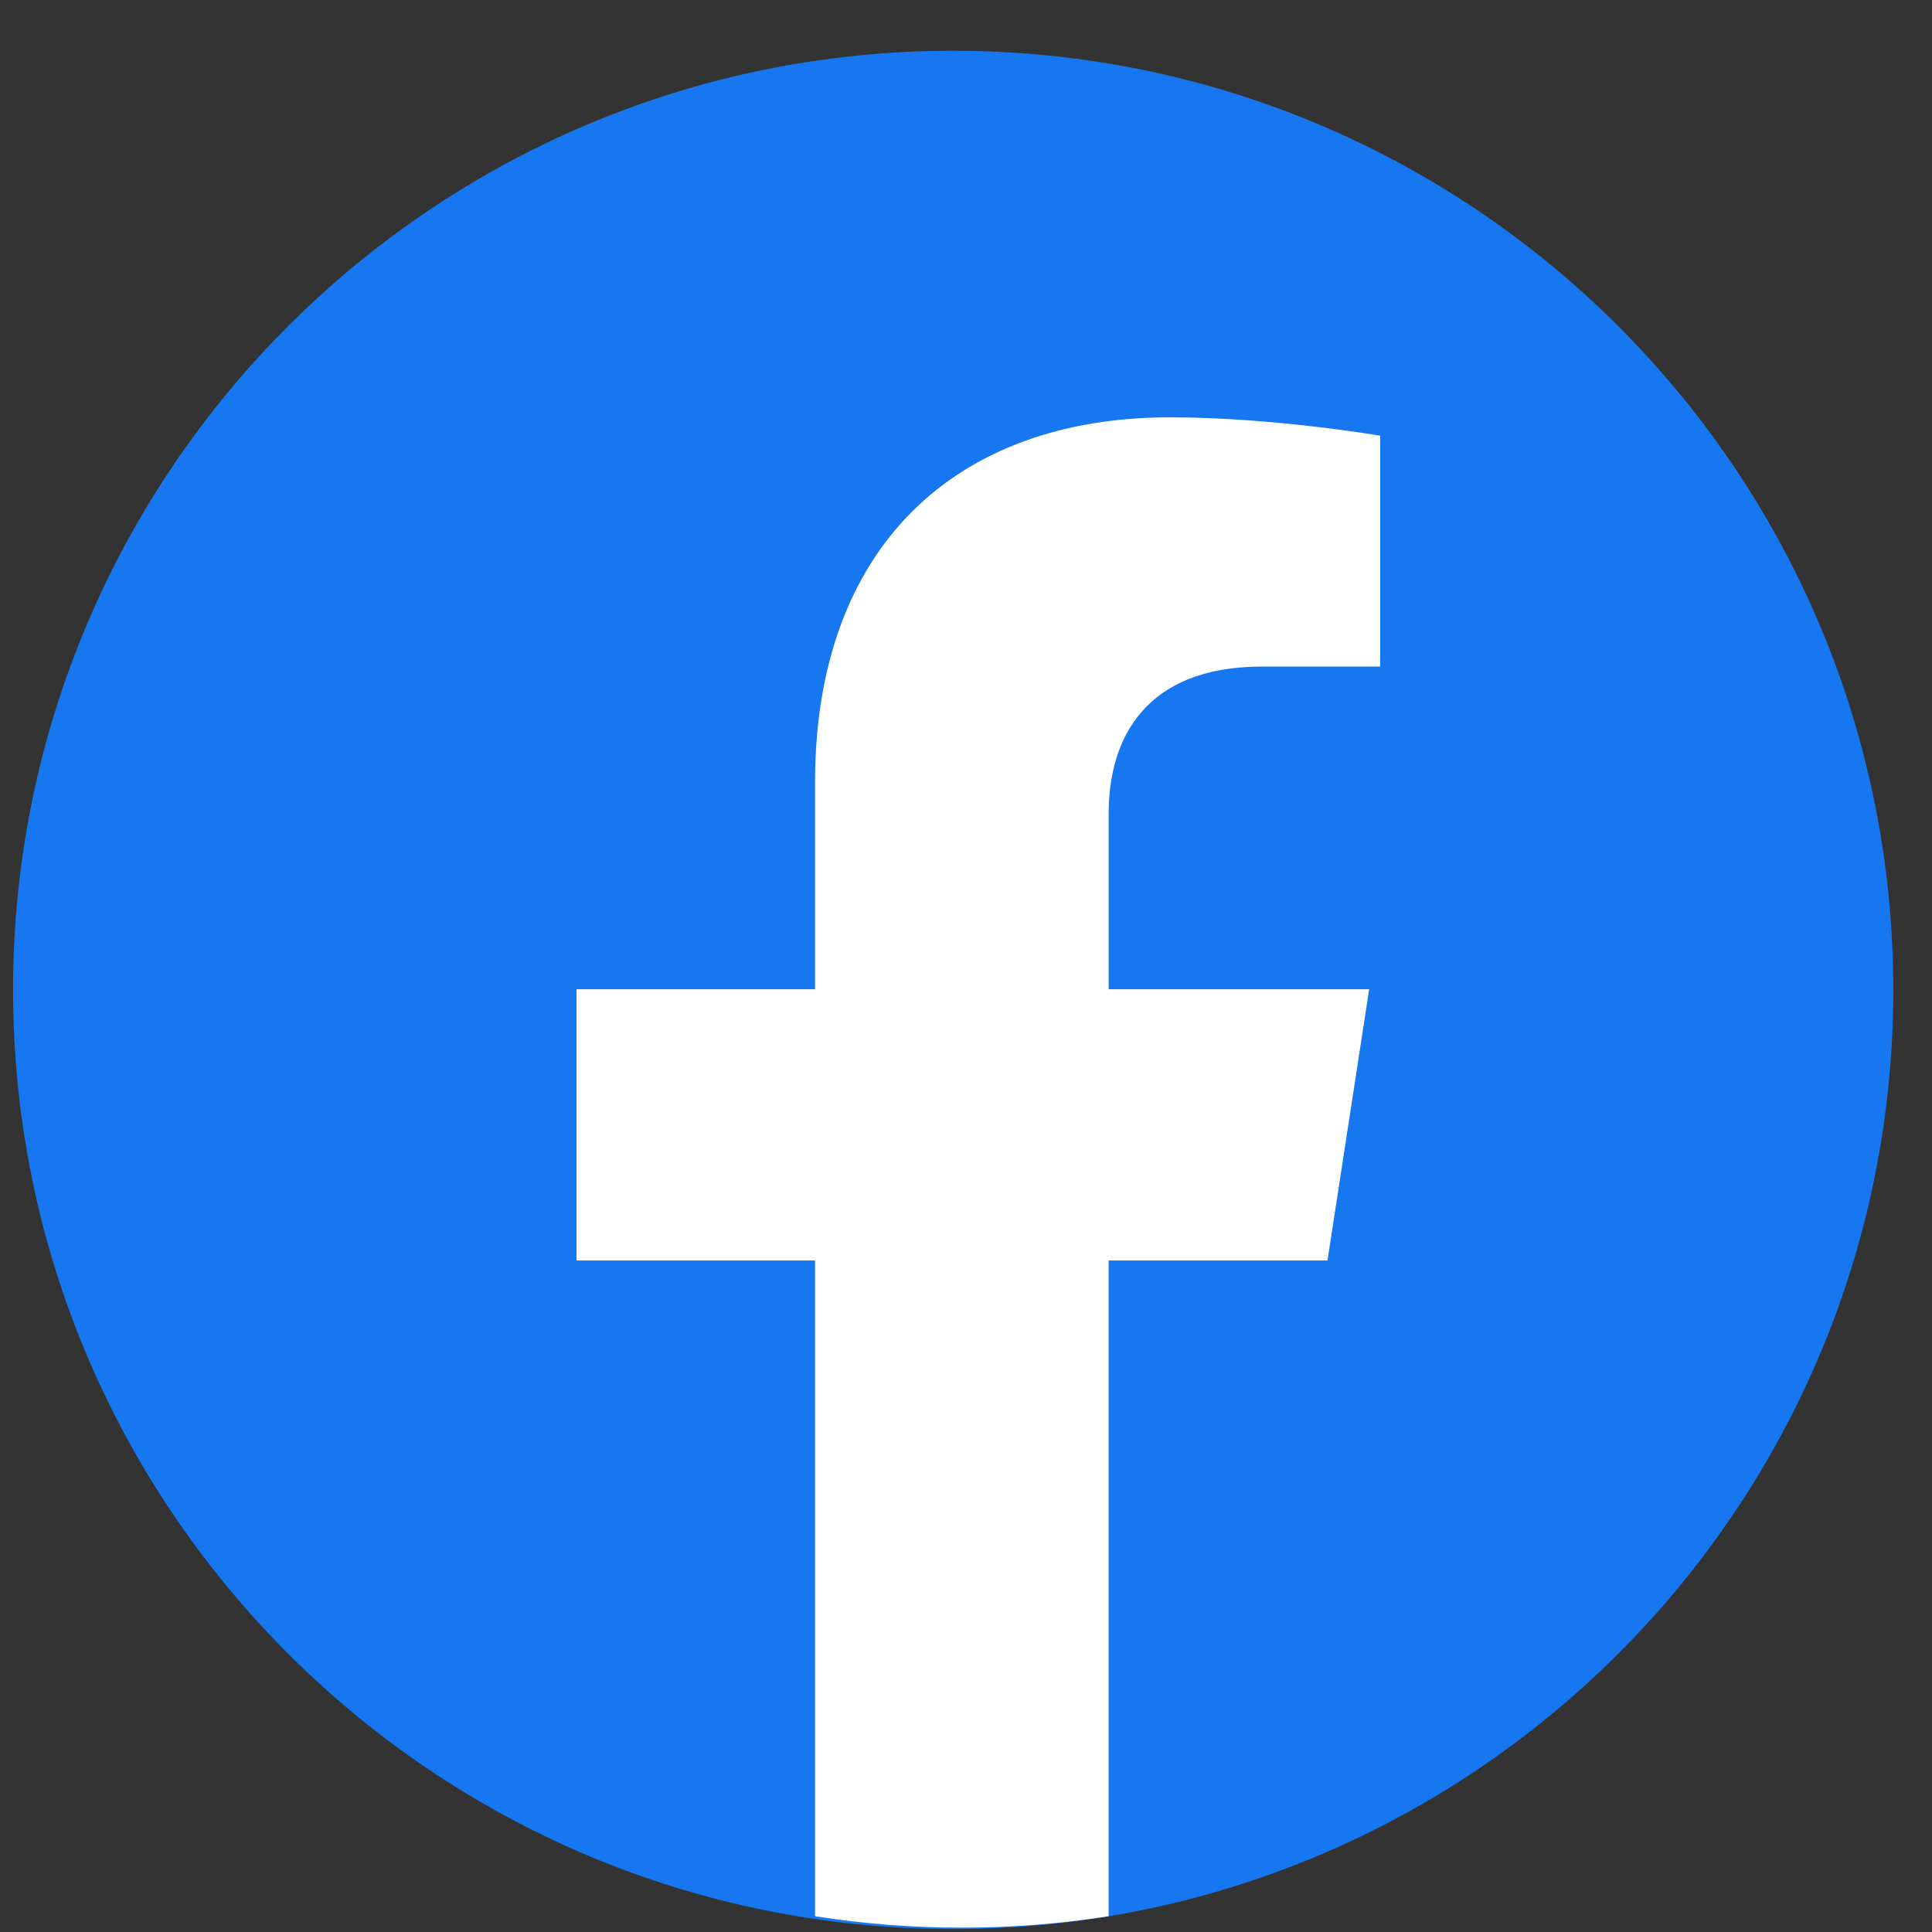<svg width="37" height="37" viewBox="0 0 37 37" fill="none" xmlns="http://www.w3.org/2000/svg">
<rect x="0" y="0" width="37" height="37" fill="#333333" stroke="none"/>
<path d="M18.254 36.944C28.198 36.944 36.259 28.891 36.259 18.958C36.259 9.024 28.198 0.972 18.254 0.972C8.311 0.972 0.25 9.024 0.25 18.958C0.25 28.891 8.311 36.944 18.254 36.944Z" fill="#1777F0"/>
<path d="M25.423 24.14L26.221 18.945H21.232V15.573C21.232 14.152 21.929 12.766 24.164 12.766H26.433V8.344C26.433 8.344 24.374 7.992 22.405 7.992C18.296 7.992 15.609 10.48 15.609 14.985V18.945H11.041V24.14H15.609V36.698C16.525 36.842 17.463 36.917 18.42 36.917C19.376 36.917 20.315 36.842 21.231 36.698V24.14H25.423Z" fill="white"/>
</svg>
